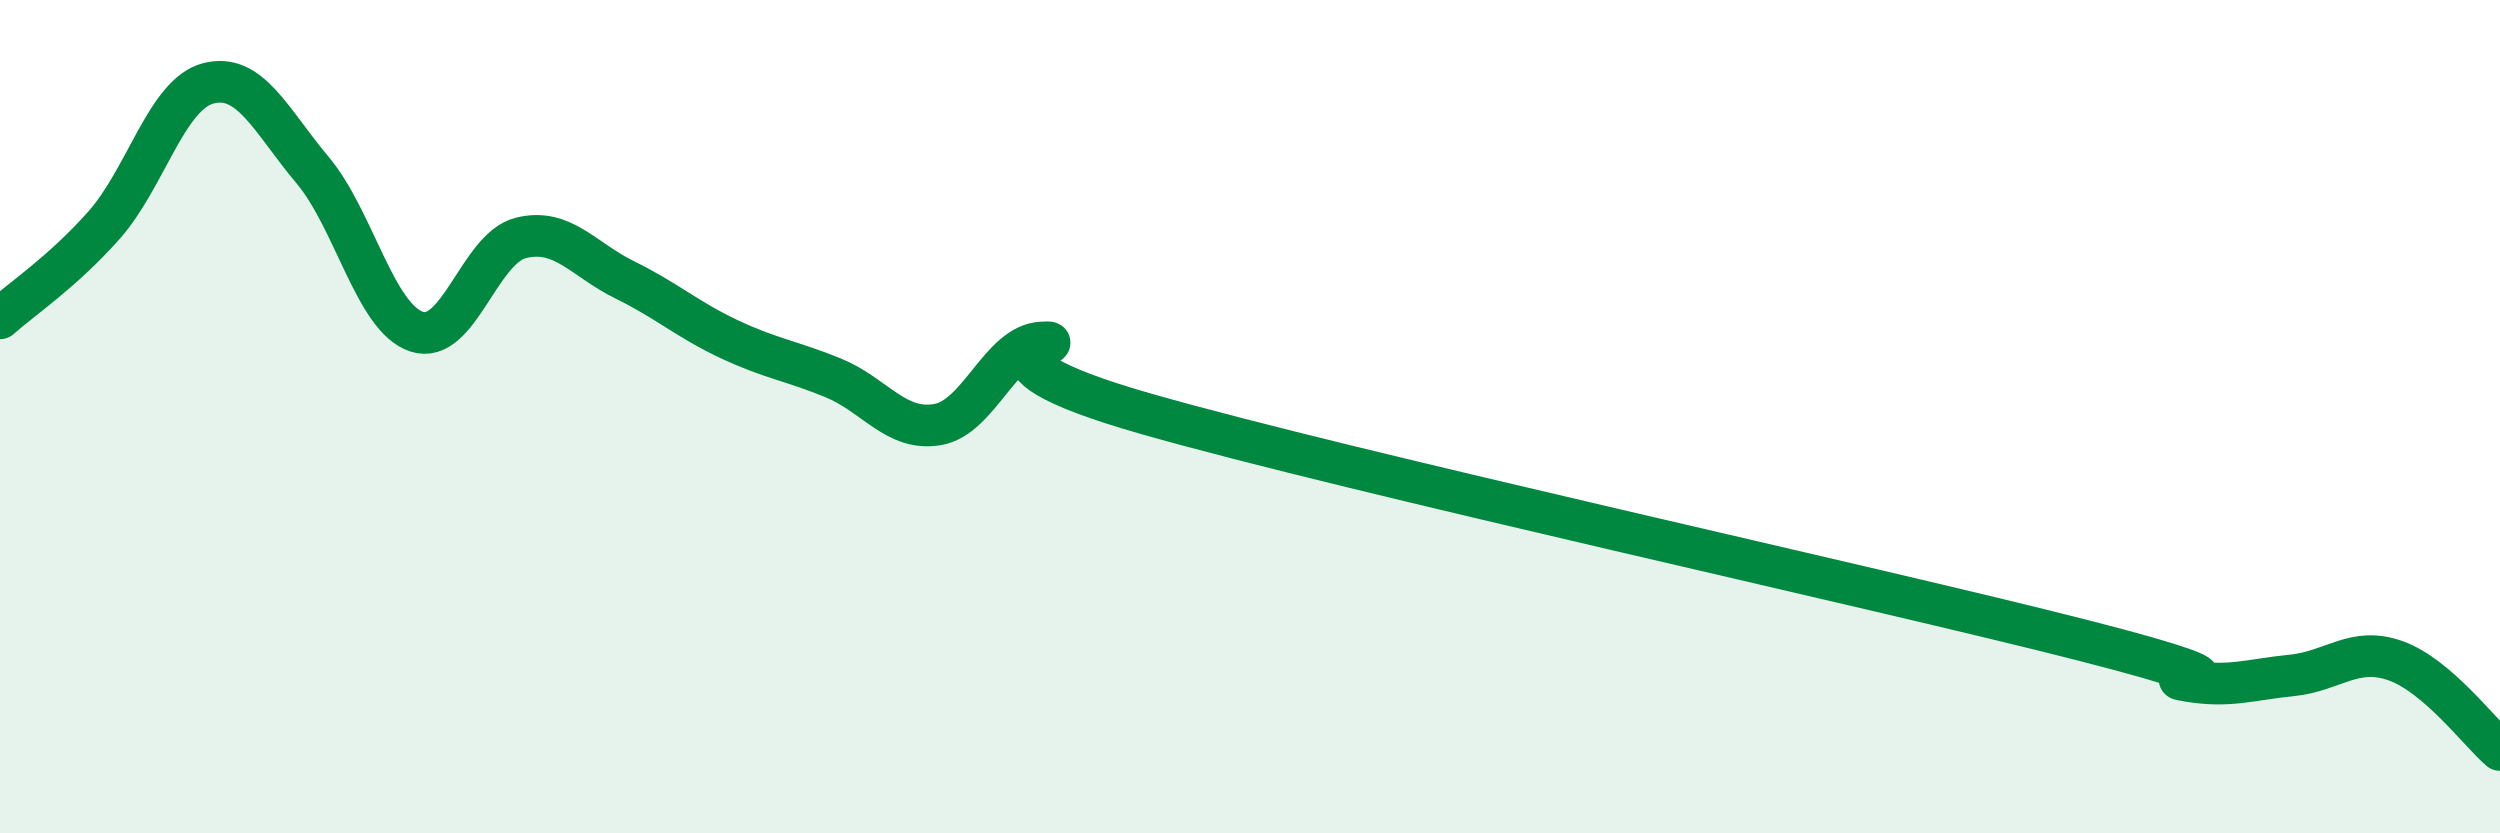 
    <svg width="60" height="20" viewBox="0 0 60 20" xmlns="http://www.w3.org/2000/svg">
      <path
        d="M 0,7.64 C 0.5,7.19 1.5,6.53 2.5,5.4 C 3.5,4.27 4,2.26 5,2 C 6,1.74 6.5,2.89 7.5,4.08 C 8.5,5.27 9,7.63 10,7.96 C 11,8.29 11.5,5.96 12.5,5.71 C 13.5,5.46 14,6.23 15,6.72 C 16,7.21 16.5,7.67 17.5,8.14 C 18.5,8.61 19,8.66 20,9.07 C 21,9.48 21.5,10.36 22.5,10.19 C 23.5,10.02 24,8.27 25,8.22 C 26,8.17 22.5,8.5 27.5,9.93 C 32.5,11.36 45,14.09 50,15.37 C 55,16.65 51.5,16.17 52.5,16.34 C 53.5,16.51 54,16.31 55,16.21 C 56,16.11 56.5,15.5 57.5,15.86 C 58.5,16.22 59.5,17.57 60,18L60 20L0 20Z"
        fill="#008740"
        opacity="0.1"
        stroke-linecap="round"
        stroke-linejoin="round"
      />
      <path
        d="M 0,7.64 C 0.5,7.19 1.5,6.53 2.5,5.4 C 3.5,4.27 4,2.26 5,2 C 6,1.74 6.5,2.89 7.5,4.08 C 8.5,5.27 9,7.63 10,7.96 C 11,8.29 11.5,5.96 12.5,5.71 C 13.5,5.46 14,6.23 15,6.72 C 16,7.21 16.5,7.67 17.5,8.14 C 18.5,8.61 19,8.66 20,9.07 C 21,9.48 21.5,10.36 22.5,10.19 C 23.5,10.02 24,8.27 25,8.22 C 26,8.17 22.5,8.5 27.5,9.93 C 32.5,11.36 45,14.09 50,15.37 C 55,16.65 51.5,16.17 52.5,16.34 C 53.5,16.51 54,16.31 55,16.21 C 56,16.11 56.5,15.5 57.5,15.86 C 58.5,16.22 59.5,17.57 60,18"
        stroke="#008740"
        stroke-width="1"
        fill="none"
        stroke-linecap="round"
        stroke-linejoin="round"
      />
    </svg>
  